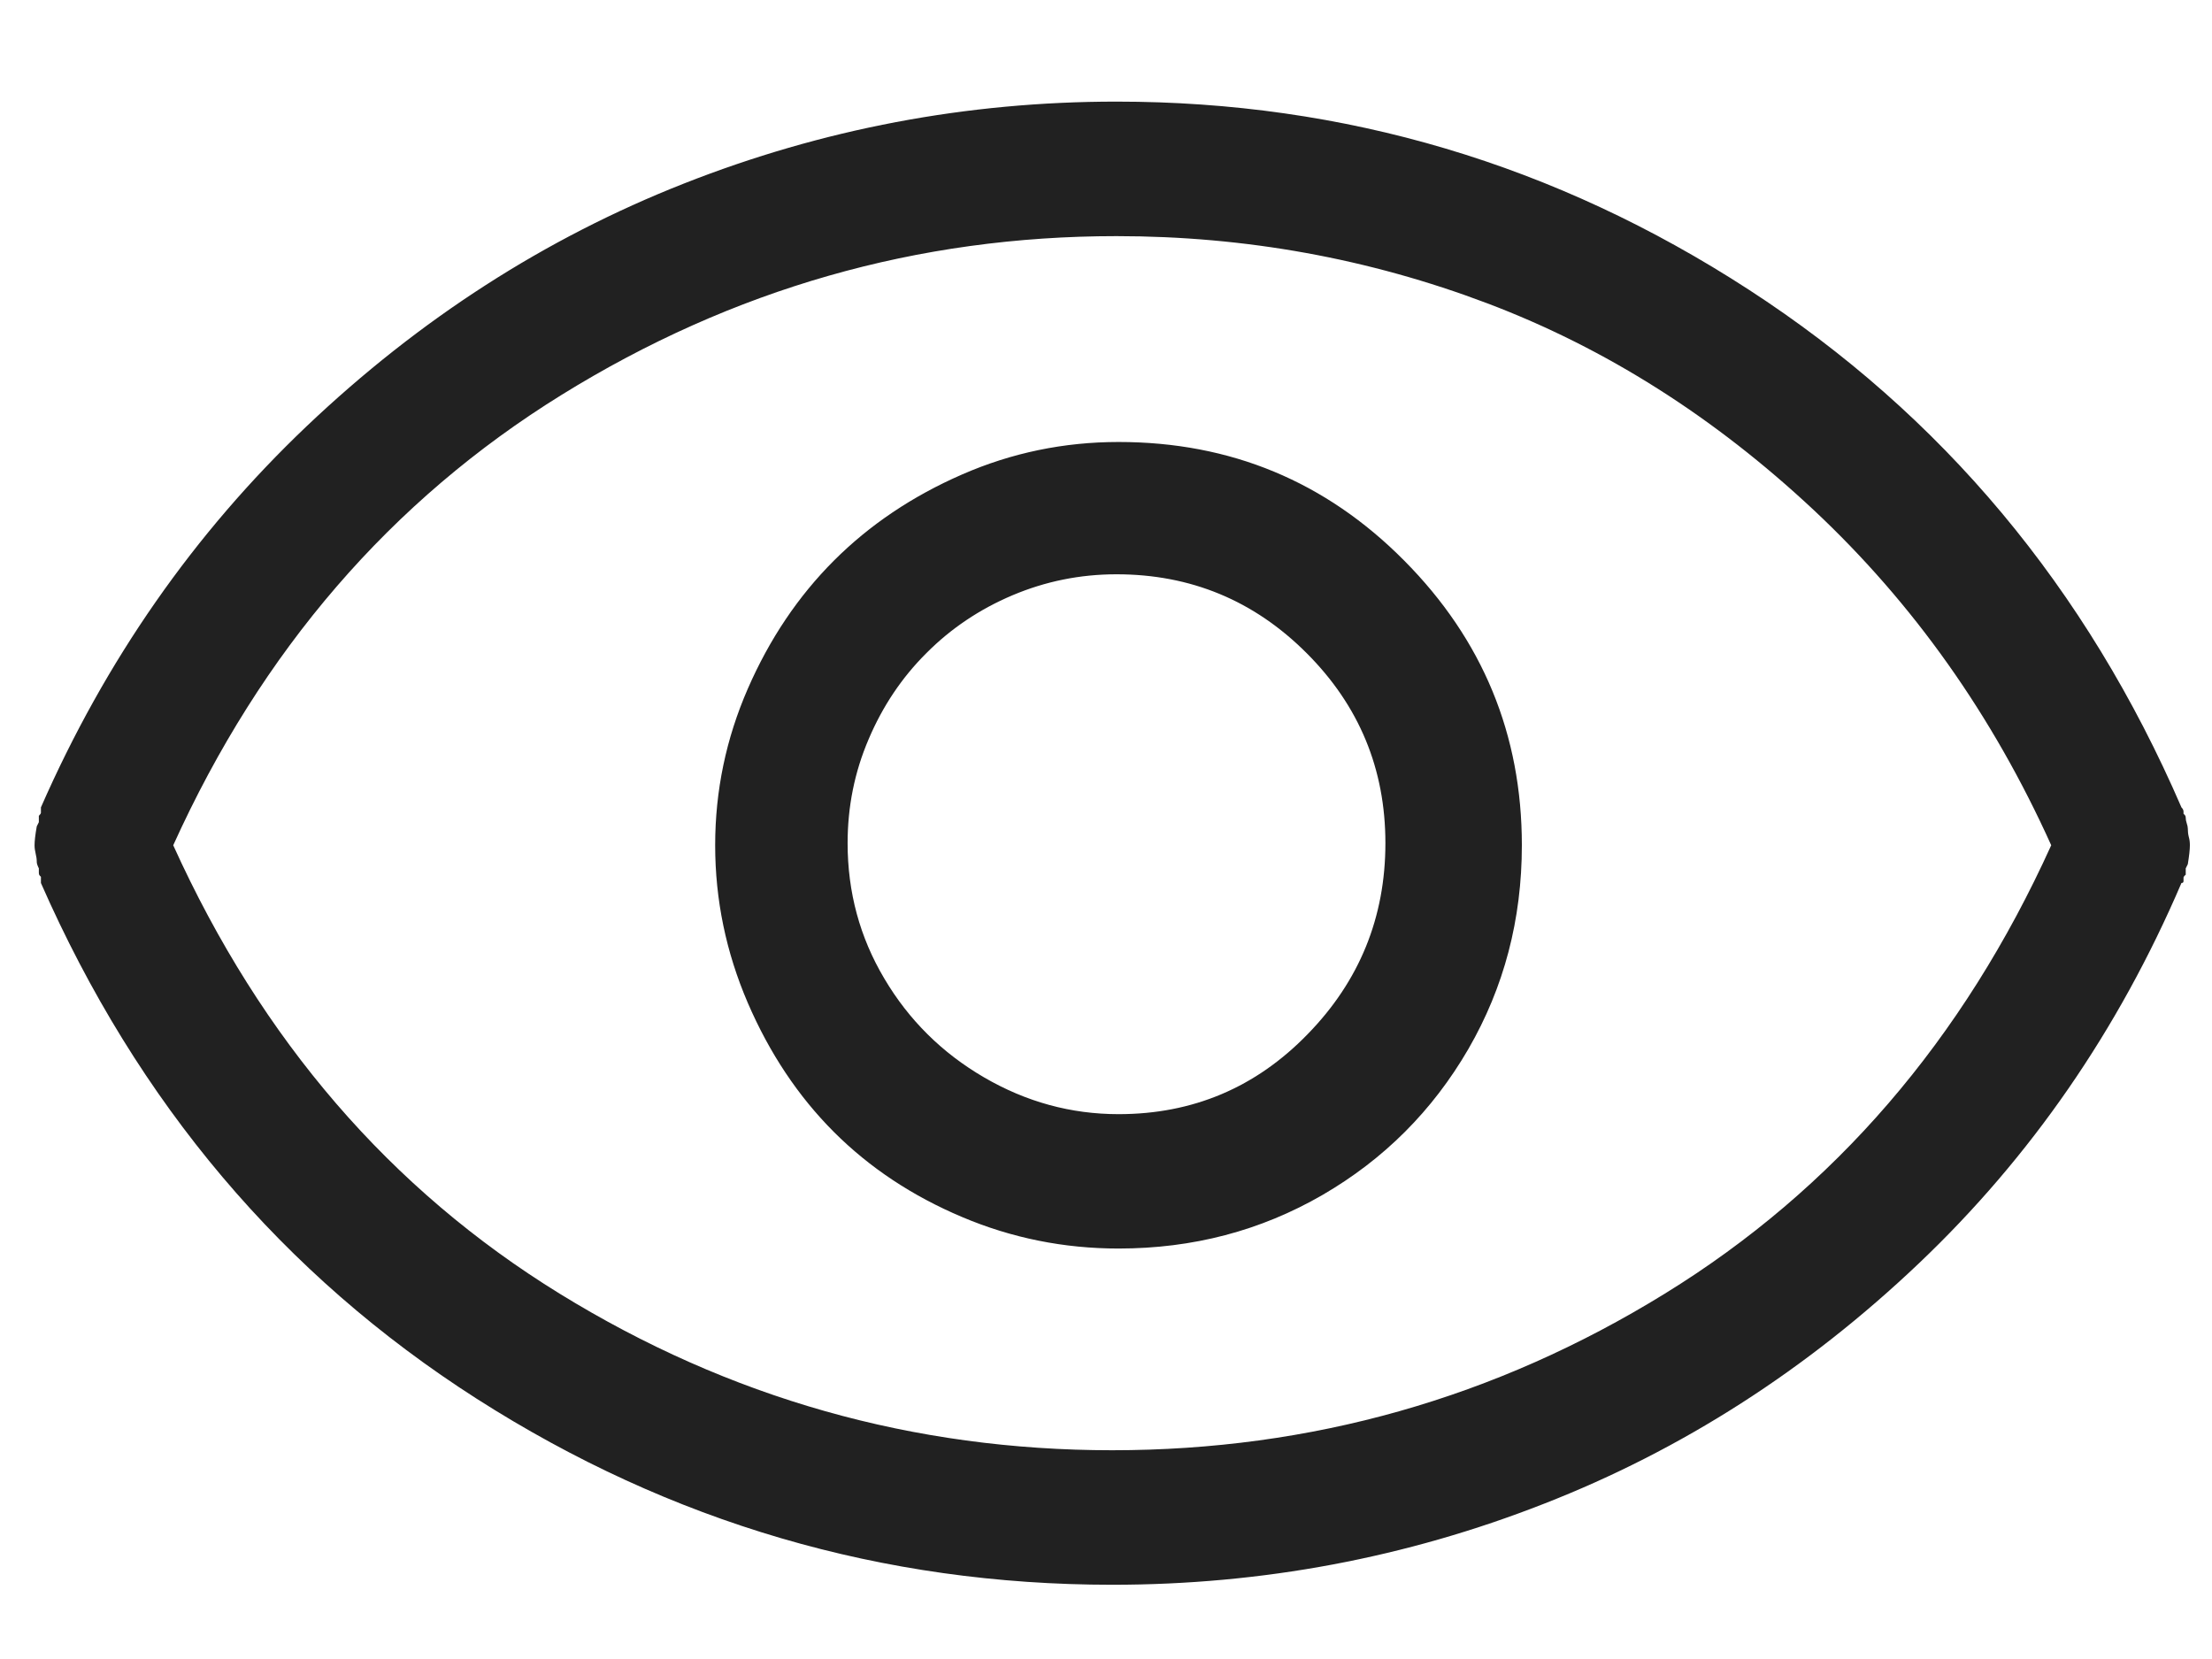<svg xmlns="http://www.w3.org/2000/svg" width="16" height="12" viewBox="0 0 16 12" fill="none">
<path d="M8.091 3.197C7.696 3.197 7.318 3.275 6.959 3.432C6.599 3.589 6.29 3.797 6.032 4.055C5.774 4.313 5.566 4.622 5.409 4.982C5.252 5.342 5.173 5.719 5.173 6.114C5.173 6.509 5.252 6.889 5.409 7.254C5.566 7.618 5.774 7.93 6.032 8.188C6.29 8.446 6.599 8.651 6.959 8.803C7.318 8.955 7.696 9.031 8.091 9.031C8.628 9.031 9.119 8.902 9.565 8.644C10.01 8.386 10.362 8.034 10.621 7.588C10.879 7.142 11.008 6.651 11.008 6.114C11.008 5.314 10.725 4.627 10.157 4.055C9.59 3.483 8.901 3.197 8.091 3.197ZM8.091 8.059C7.746 8.059 7.422 7.97 7.118 7.793C6.814 7.616 6.574 7.378 6.397 7.079C6.219 6.78 6.131 6.453 6.131 6.099C6.131 5.835 6.181 5.585 6.283 5.347C6.384 5.109 6.523 4.901 6.701 4.724C6.878 4.546 7.085 4.407 7.323 4.306C7.562 4.205 7.812 4.154 8.076 4.154C8.613 4.154 9.071 4.344 9.451 4.724C9.831 5.104 10.021 5.562 10.021 6.099C10.021 6.636 9.833 7.097 9.458 7.481C9.084 7.866 8.628 8.059 8.091 8.059ZM15.825 5.992C15.825 5.982 15.822 5.97 15.817 5.954C15.812 5.939 15.81 5.927 15.81 5.916C15.81 5.906 15.807 5.899 15.802 5.894C15.797 5.889 15.794 5.886 15.794 5.886C15.794 5.886 15.794 5.881 15.794 5.871C15.794 5.861 15.79 5.851 15.779 5.84C15.091 4.25 14.047 3.002 12.649 2.095C11.251 1.188 9.727 0.735 8.076 0.735C6.992 0.735 5.948 0.933 4.946 1.328C3.943 1.723 3.034 2.308 2.218 3.083C1.403 3.858 0.762 4.777 0.296 5.84C0.296 5.84 0.296 5.846 0.296 5.856C0.296 5.866 0.296 5.873 0.296 5.878C0.296 5.884 0.291 5.891 0.281 5.901C0.281 5.911 0.281 5.927 0.281 5.947C0.271 5.967 0.266 5.977 0.266 5.977C0.255 6.038 0.25 6.084 0.25 6.114C0.25 6.134 0.253 6.154 0.258 6.175C0.263 6.195 0.266 6.215 0.266 6.236C0.266 6.246 0.271 6.261 0.281 6.281C0.281 6.291 0.281 6.301 0.281 6.311C0.281 6.322 0.283 6.329 0.288 6.334C0.293 6.339 0.296 6.342 0.296 6.342C0.296 6.342 0.296 6.347 0.296 6.357C0.296 6.367 0.296 6.377 0.296 6.387C0.995 7.978 2.046 9.221 3.449 10.118C4.852 11.014 6.384 11.463 8.045 11.463C9.129 11.463 10.17 11.268 11.168 10.877C12.165 10.488 13.07 9.908 13.88 9.138C14.69 8.368 15.323 7.451 15.779 6.387C15.79 6.387 15.794 6.382 15.794 6.372C15.794 6.362 15.794 6.355 15.794 6.349C15.794 6.344 15.797 6.339 15.802 6.334C15.807 6.329 15.81 6.327 15.81 6.327C15.81 6.317 15.81 6.301 15.81 6.281C15.82 6.261 15.825 6.251 15.825 6.251C15.835 6.19 15.84 6.144 15.84 6.114C15.84 6.094 15.838 6.073 15.832 6.053C15.827 6.033 15.825 6.013 15.825 5.992ZM8.045 10.49C6.607 10.49 5.275 10.113 4.049 9.358C2.823 8.603 1.891 7.522 1.253 6.114C1.891 4.706 2.828 3.62 4.064 2.855C5.3 2.09 6.637 1.708 8.076 1.708C9.008 1.708 9.902 1.87 10.758 2.194C11.614 2.518 12.401 3.017 13.12 3.69C13.839 4.364 14.412 5.172 14.837 6.114C14.199 7.522 13.267 8.603 12.041 9.358C10.816 10.113 9.484 10.49 8.045 10.49Z" fill="#212121"/>
</svg>